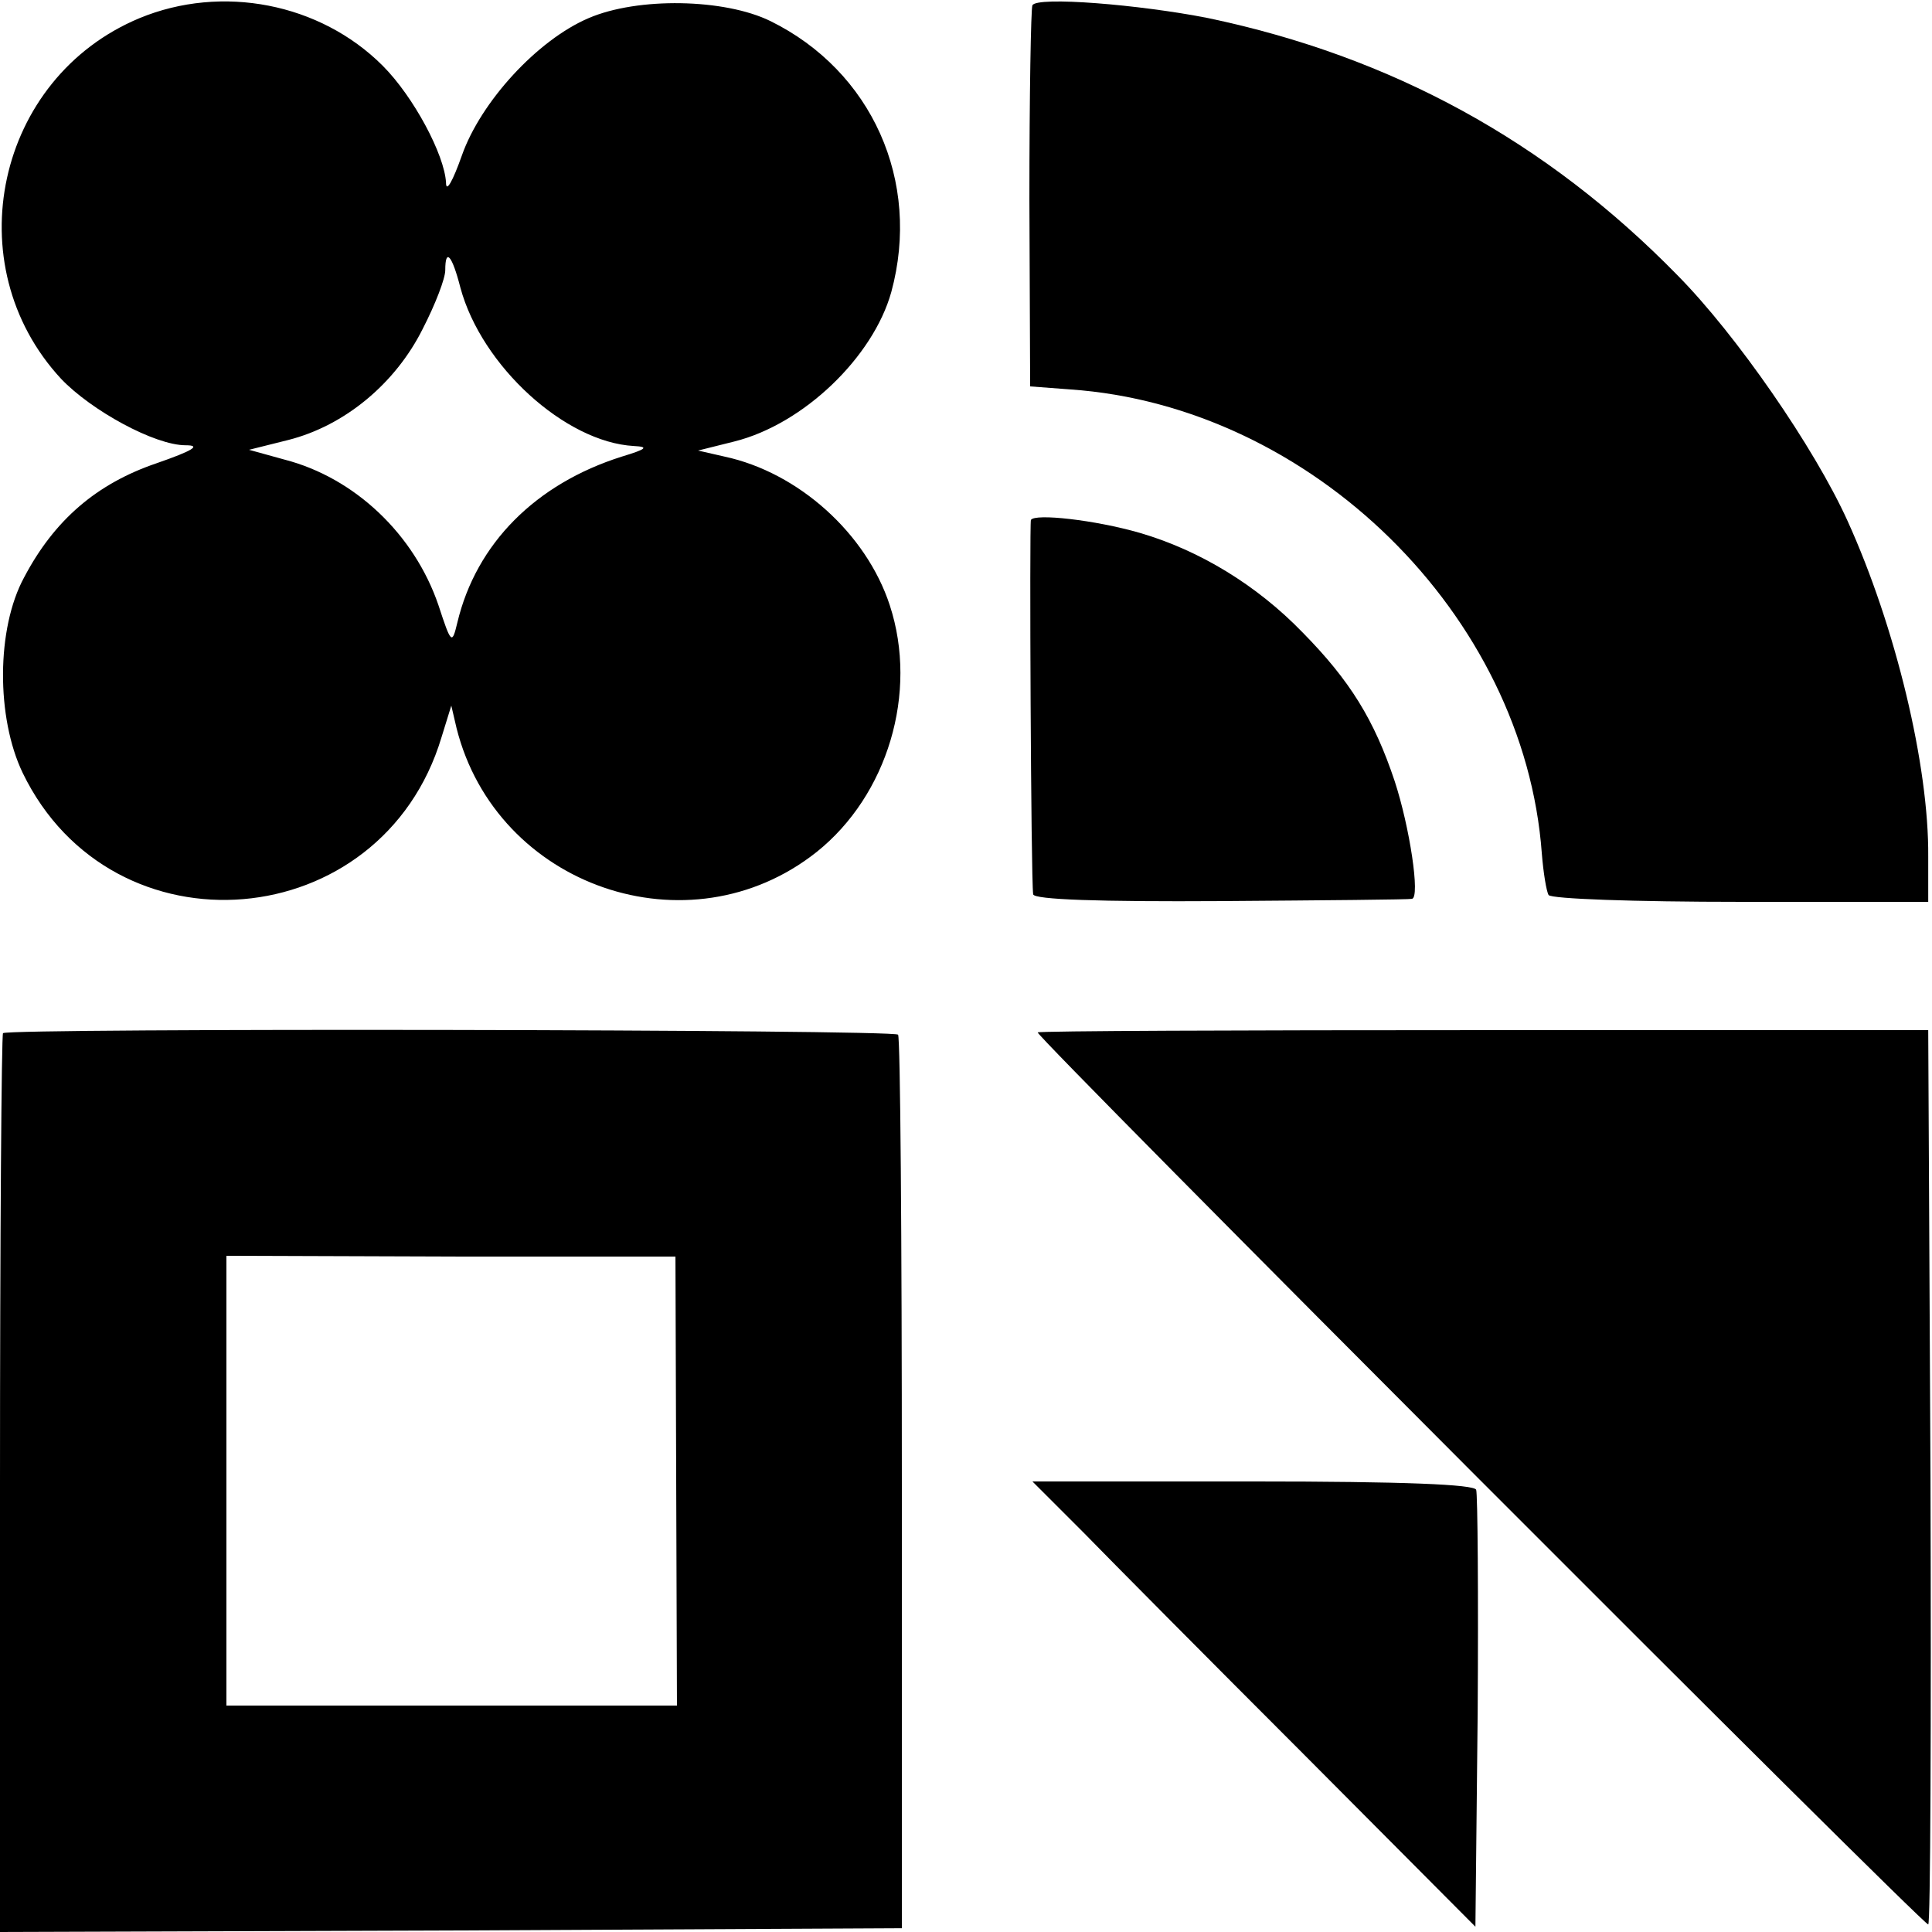 <?xml version="1.0" standalone="no"?>
<!DOCTYPE svg PUBLIC "-//W3C//DTD SVG 20010904//EN"
 "http://www.w3.org/TR/2001/REC-SVG-20010904/DTD/svg10.dtd">
<svg version="1.0" xmlns="http://www.w3.org/2000/svg"
 width="256pt" height="256pt" viewBox="0 0 256 256"
 preserveAspectRatio="xMidYMid meet">
<g transform="translate(0,256) scale(0.1,-0.1)"
fill="#000000" stroke="none">
<path d="M185 2536 c-190 -79 -244 -327 -104 -478 40 -42 124 -88 165 -88 21
0 10 -7 -39 -24 -79 -27 -135 -75 -175 -151 -37 -68 -37 -186 -2 -259 119
-246 476 -216 555 47 l13 42 7 -30 c53 -210 308 -298 477 -164 94 75 135 211
97 327 -31 95 -121 176 -219 197 l-35 8 48 12 c92 23 184 112 208 198 40 147
-26 293 -160 359 -61 30 -176 32 -241 4 -68 -29 -143 -111 -168 -182 -12 -34
-21 -50 -21 -36 -2 37 -43 114 -84 155 -83 83 -213 108 -322 63z m425 -357
c28 -104 139 -205 230 -210 20 -1 17 -4 -16 -14 -114 -36 -193 -115 -218 -220
-7 -29 -8 -29 -25 23 -32 94 -111 169 -204 193 l-47 13 52 13 c75 19 142 75
178 147 17 33 30 67 30 78 0 30 9 20 20 -23z"/>
<path d="M1368 2553 c-2 -4 -4 -120 -4 -257 l1 -248 53 -4 c320 -22 602 -299
625 -615 2 -25 6 -50 9 -55 4 -5 112 -9 255 -9 l248 0 0 60 c1 120 -43 304
-107 445 -44 97 -147 246 -225 325 -174 178 -379 290 -622 341 -91 18 -227 29
-233 17z"/>
<path d="M1366 1871 c-2 -6 0 -475 3 -496 1 -7 88 -10 249 -9 136 1 250 2 253
3 11 2 -3 95 -23 156 -27 81 -59 133 -122 197 -61 63 -137 109 -216 132 -59
17 -139 26 -144 17z"/>
<path d="M4 1191 c-2 -2 -4 -271 -4 -598 l0 -593 598 2 597 3 0 588 c0 324 -2
592 -5 596 -5 7 -1178 9 -1186 2z m892 -593 l1 -298 -298 0 -299 0 0 298 0
298 297 -1 298 0 1 -297z"/>
<path d="M1375 1192 c-4 -4 1172 -1182 1180 -1182 3 0 4 267 3 593 l-3 592
-588 0 c-324 0 -590 -1 -592 -3z"/>
<path d="M1437 528 c37 -38 169 -171 293 -295 l225 -226 3 284 c1 156 0 289
-2 295 -3 7 -94 11 -296 11 l-292 0 69 -69z"/>
</g>
</svg>

